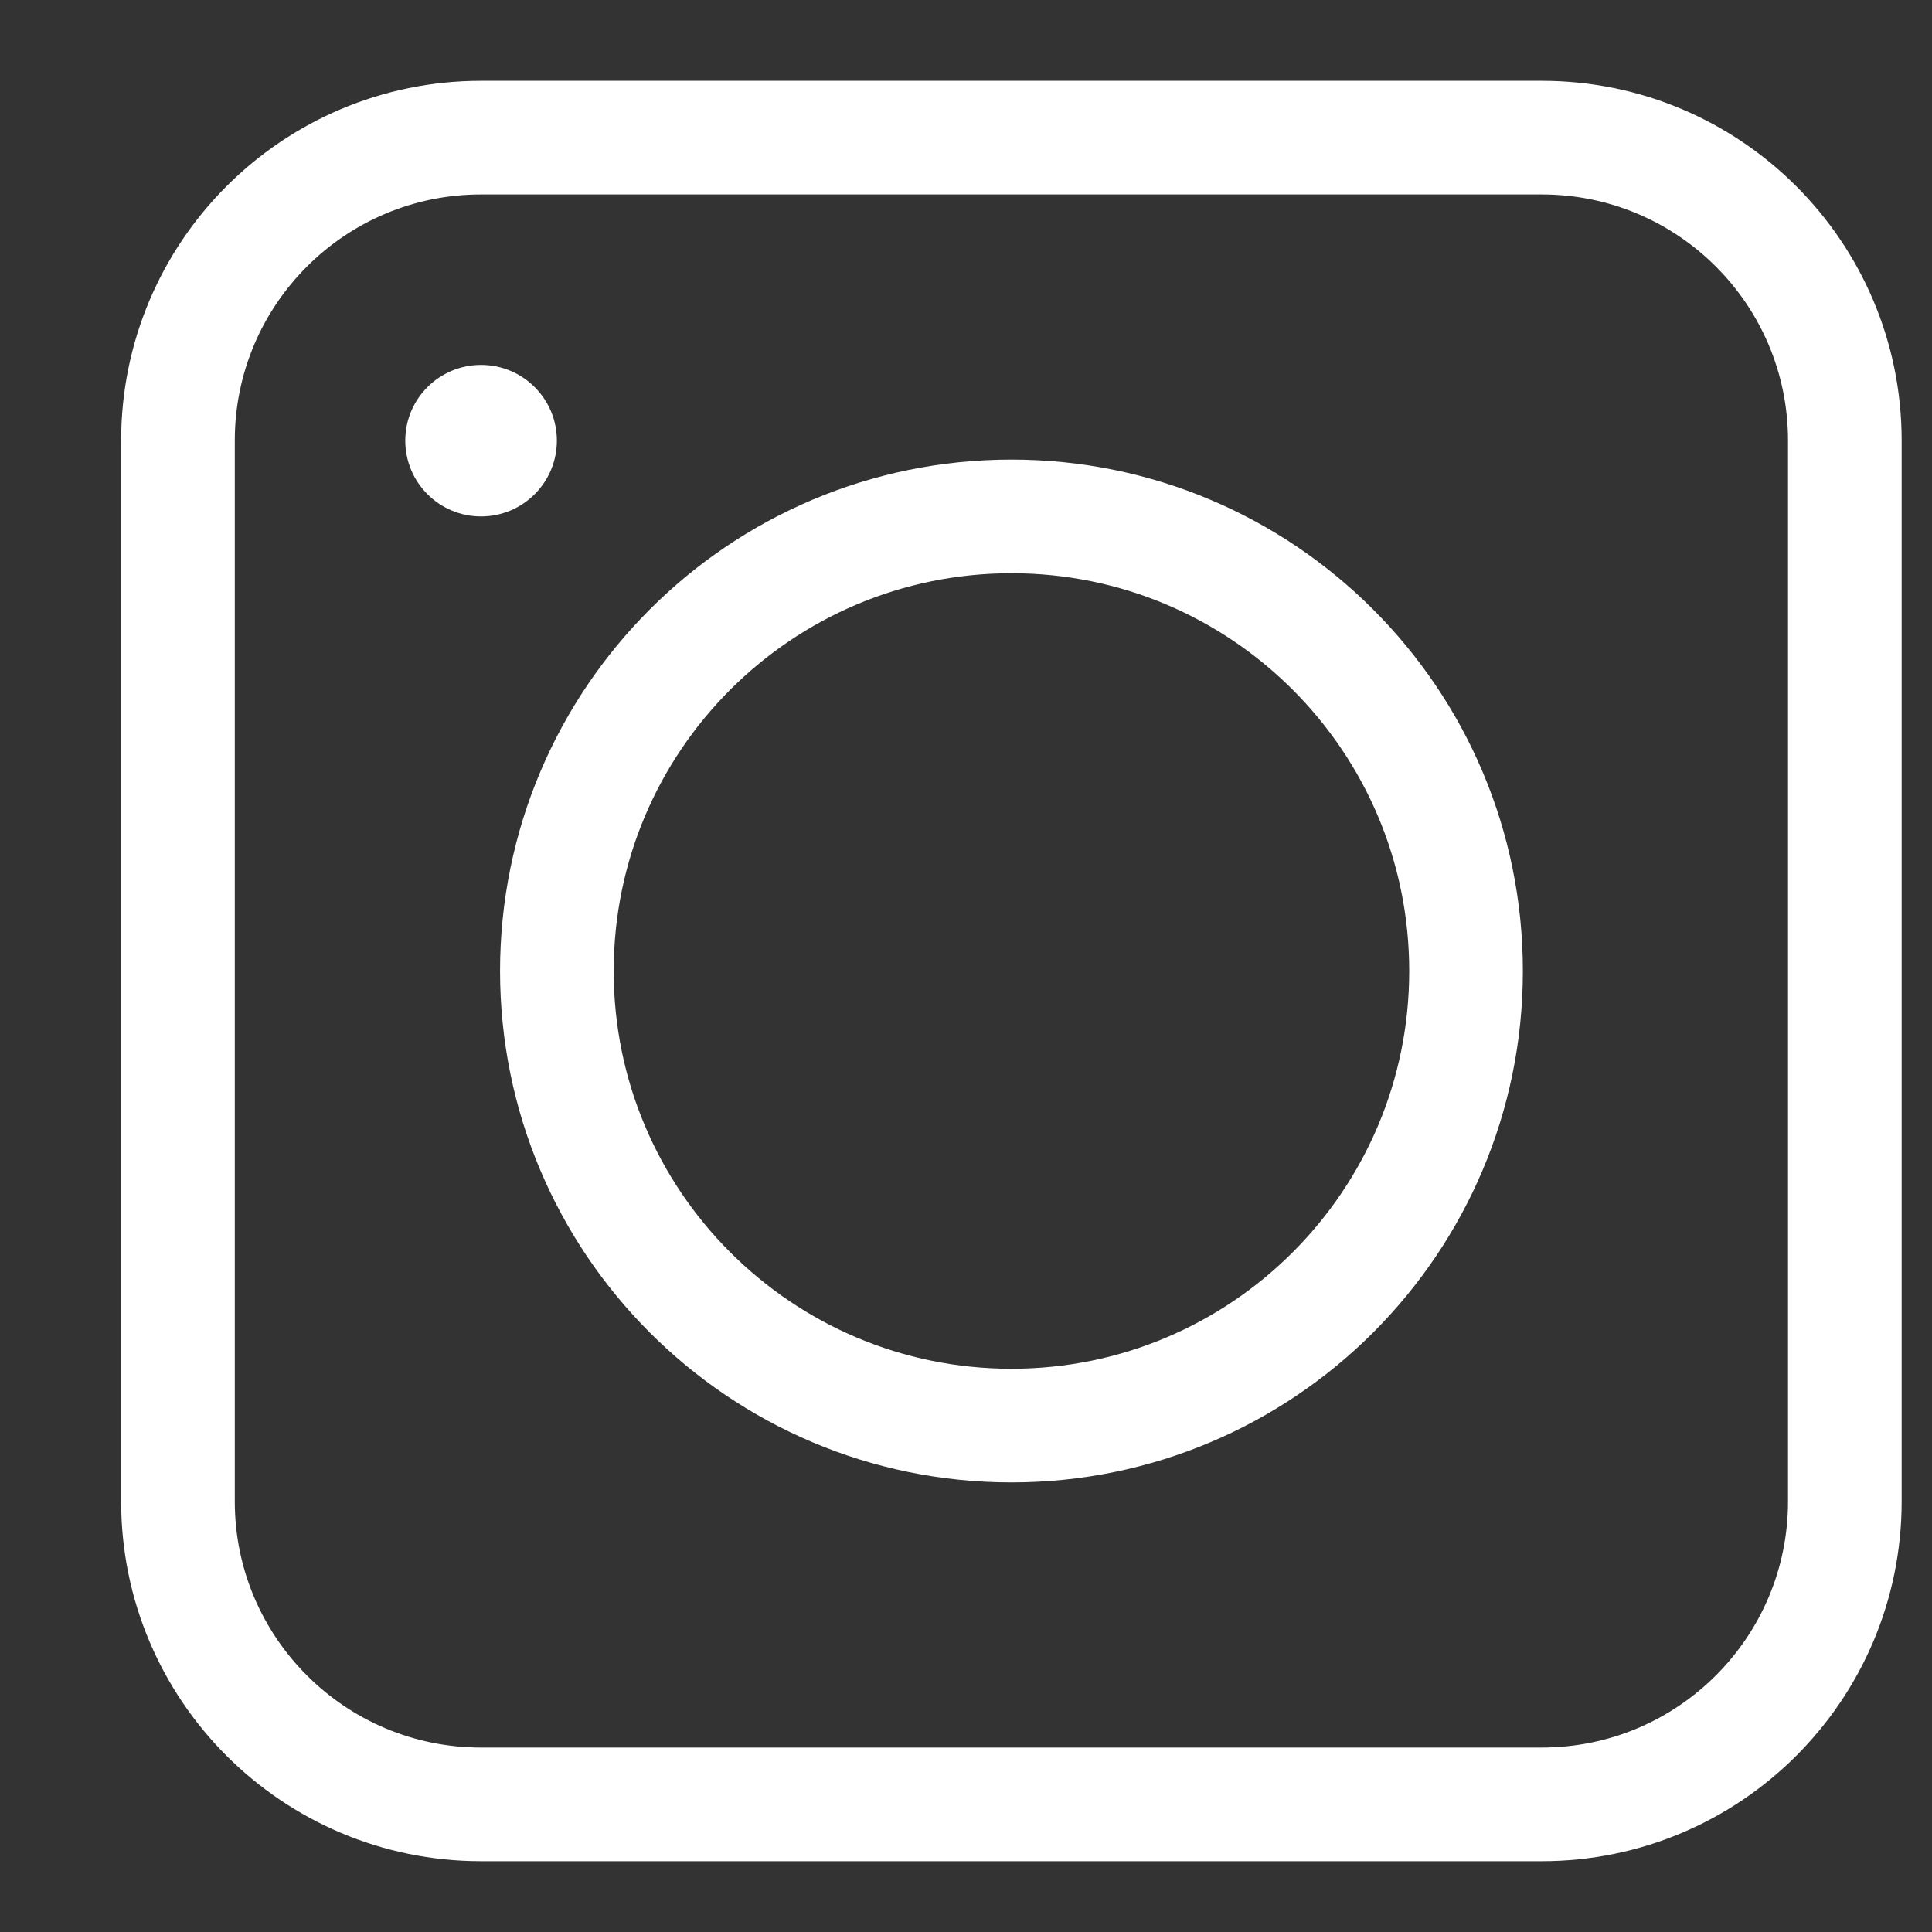 <svg width="17" height="17" viewBox="0 0 17 17" fill="none" xmlns="http://www.w3.org/2000/svg">
<rect x="0" y="0" width="17" height="17" fill="#333333" stroke="none"/>
<g clip-path="url(#clip0_1_678)">
<path d="M13.566 15.877H4.233C2.76 15.877 1.566 14.683 1.566 13.211V3.877C1.566 2.405 2.76 1.211 4.233 1.211H13.566C15.039 1.211 16.233 2.405 16.233 3.877V13.211C16.233 14.683 15.039 15.877 13.566 15.877Z" stroke="white" stroke-linecap="round" stroke-linejoin="round"/>
<path d="M8.9 12.544C11.109 12.544 12.9 10.753 12.9 8.544C12.9 6.335 11.109 4.544 8.9 4.544C6.691 4.544 4.9 6.335 4.9 8.544C4.9 10.753 6.691 12.544 8.9 12.544Z" stroke="white" stroke-linecap="round" stroke-linejoin="round"/>
<path d="M4.233 4.544C4.601 4.544 4.9 4.246 4.9 3.877C4.9 3.509 4.601 3.211 4.233 3.211C3.865 3.211 3.566 3.509 3.566 3.877C3.566 4.246 3.865 4.544 4.233 4.544Z" fill="white"/>
</g>
<defs>
<clipPath id="clip0_1_678">
<rect width="16" height="16" fill="white" transform="translate(0.9 0.544)"/>
</clipPath>
</defs>
</svg>
